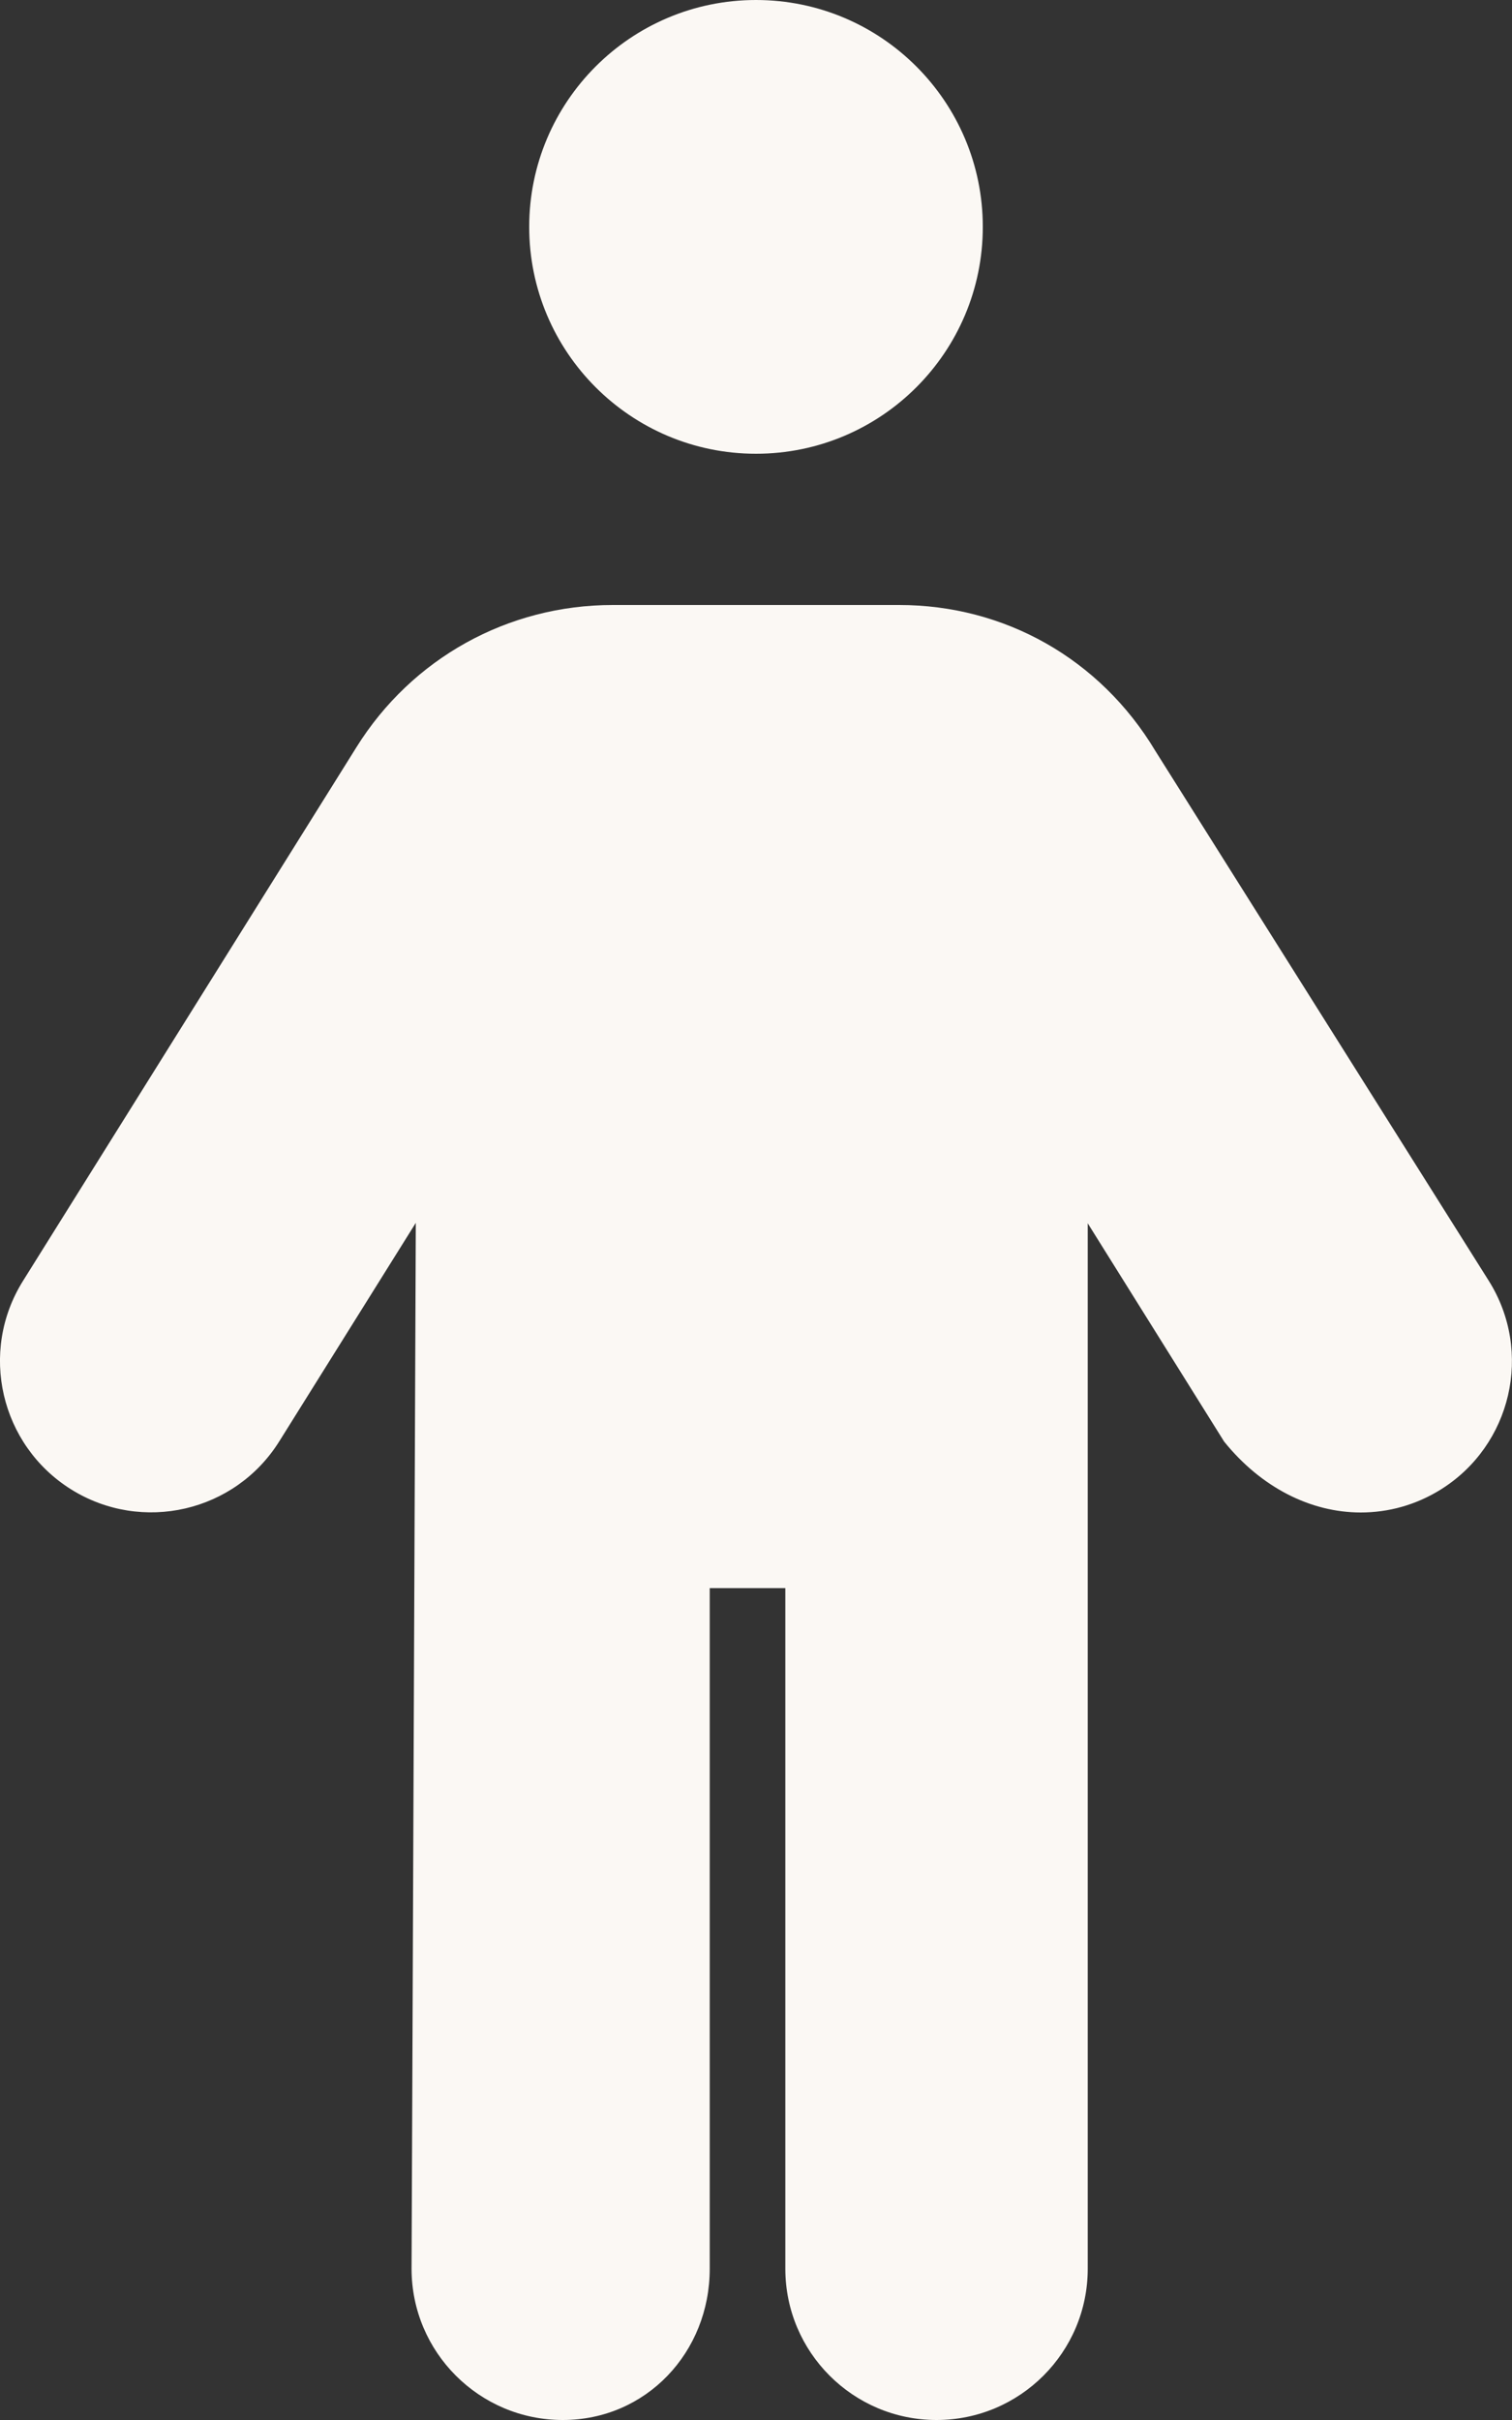 <?xml version="1.0" encoding="utf-8"?>
<svg xmlns="http://www.w3.org/2000/svg" fill="none" height="100%" overflow="visible" preserveAspectRatio="none" style="display: block;" viewBox="0 0 10 16" width="100%">
<rect x="0" y="0" width="10" height="16" fill="#333333" stroke="none"/>
<g clip-path="url(#clip0_0_5357)" id="person">
<path d="M9.847 8.469L7.642 4.966C7.275 4.353 6.641 4 5.947 4H4.053C3.359 4 2.724 4.352 2.357 4.941L0.152 8.469C-0.141 8.937 0.002 9.554 0.47 9.847C0.939 10.14 1.556 9.997 1.848 9.528L2.75 8.085L2.722 15C2.722 15.552 3.17 16 3.722 16C4.274 16 4.694 15.552 4.694 15V10.5H5.194V15C5.194 15.552 5.642 16 6.194 16C6.746 16 7.194 15.552 7.194 15V8.088L8.096 9.531C8.341 9.835 8.669 10 9 10C9.181 10 9.364 9.951 9.529 9.848C9.997 9.556 10.141 8.938 9.847 8.469ZM5 3C5.828 3 6.5 2.328 6.5 1.5C6.5 0.672 5.828 0 5 0C4.172 0 3.5 0.672 3.5 1.5C3.5 2.328 4.172 3 5 3Z" fill="#FBF8F4" id="Vector"/>
</g>
<defs>
<clipPath id="clip0_0_5357">
<rect fill="white" height="16" width="10"/>
</clipPath>
</defs>
</svg>